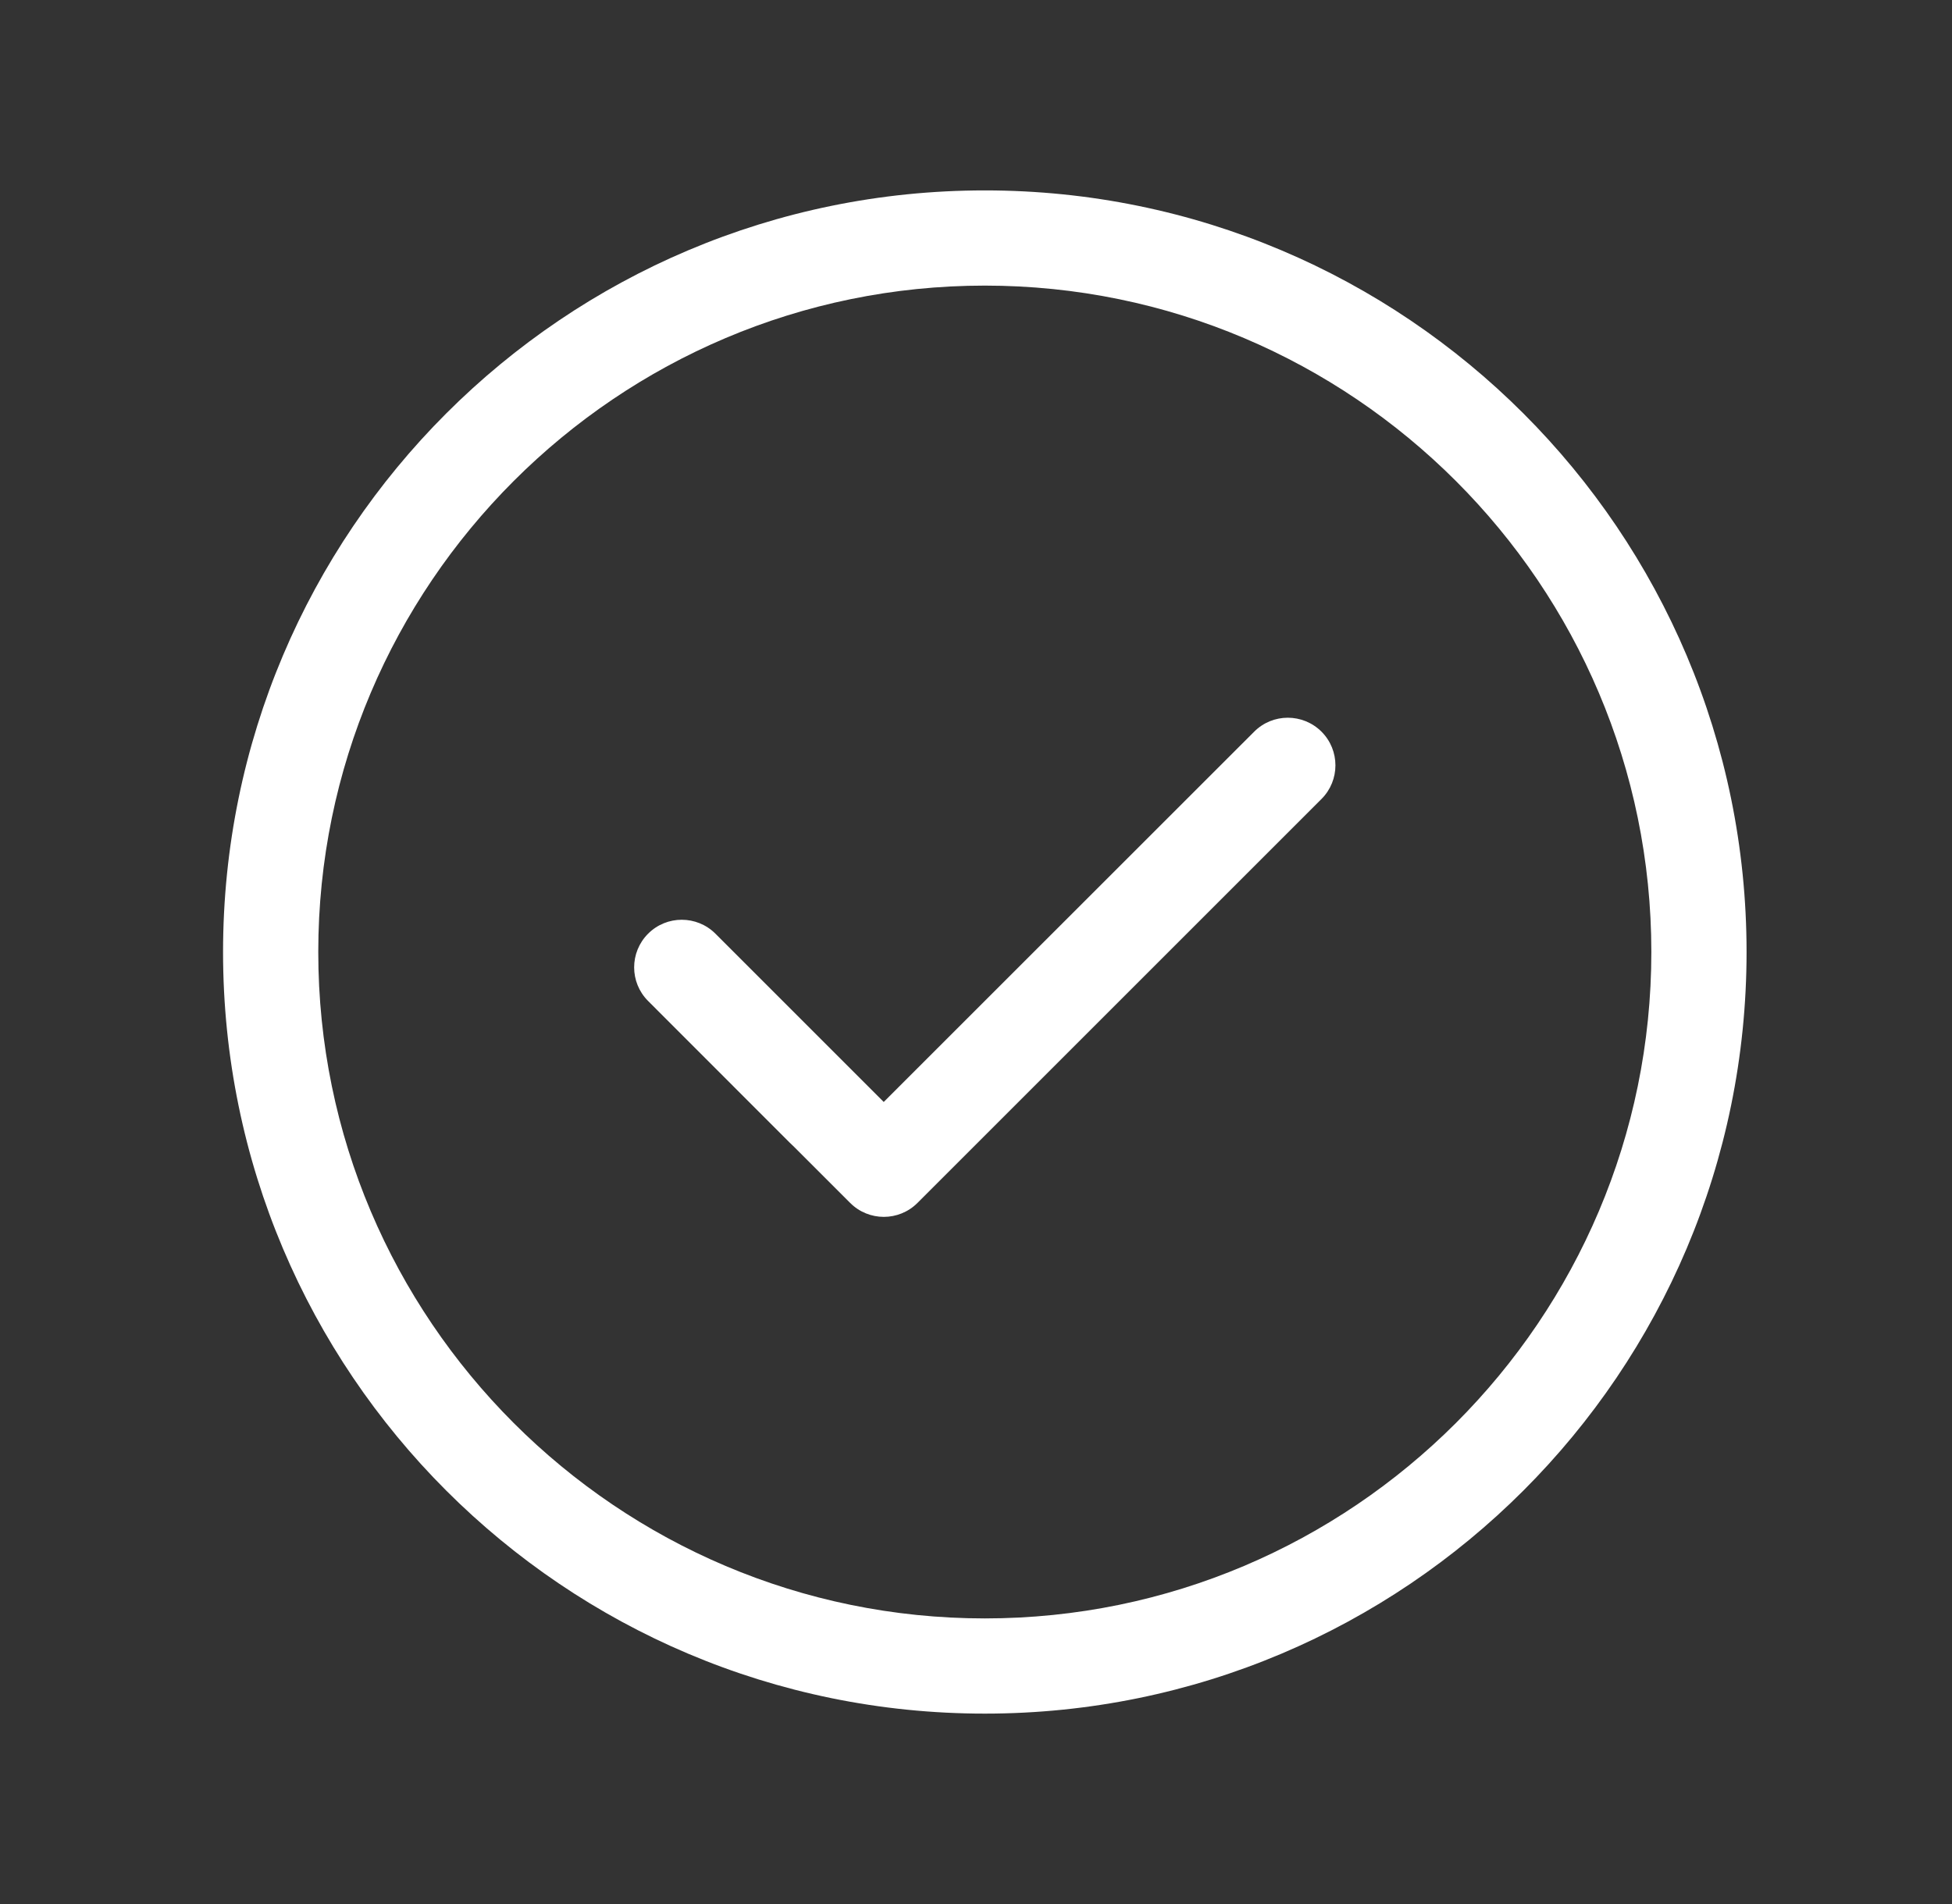 <svg width="41" height="40" viewBox="0 0 41 40" fill="none" xmlns="http://www.w3.org/2000/svg">
<rect x="0" y="0" width="41" height="40" fill="#333333" stroke="none"/>
<path fill-rule="evenodd" clip-rule="evenodd" d="M4.685 20C4.685 11.164 11.849 4 20.685 4C29.521 4 36.685 11.164 36.685 20C36.685 28.836 29.521 36 20.685 36C11.849 36 4.685 28.836 4.685 20ZM6.685 20C6.685 27.72 12.965 34 20.685 34C28.405 34 34.685 27.72 34.685 20C34.685 12.28 28.405 6 20.685 6C12.965 6 6.685 12.28 6.685 20ZM15.027 19.615L18.562 23.15L26.343 15.371C26.733 14.98 27.366 14.981 27.757 15.371C28.147 15.761 28.147 16.395 27.757 16.785L19.271 25.271C18.88 25.662 18.247 25.662 17.857 25.271L16.686 24.1L16.582 24L13.613 21.029C13.222 20.639 13.222 20.006 13.613 19.615C14.003 19.225 14.636 19.225 15.027 19.615Z" fill="white"/>
</svg>
